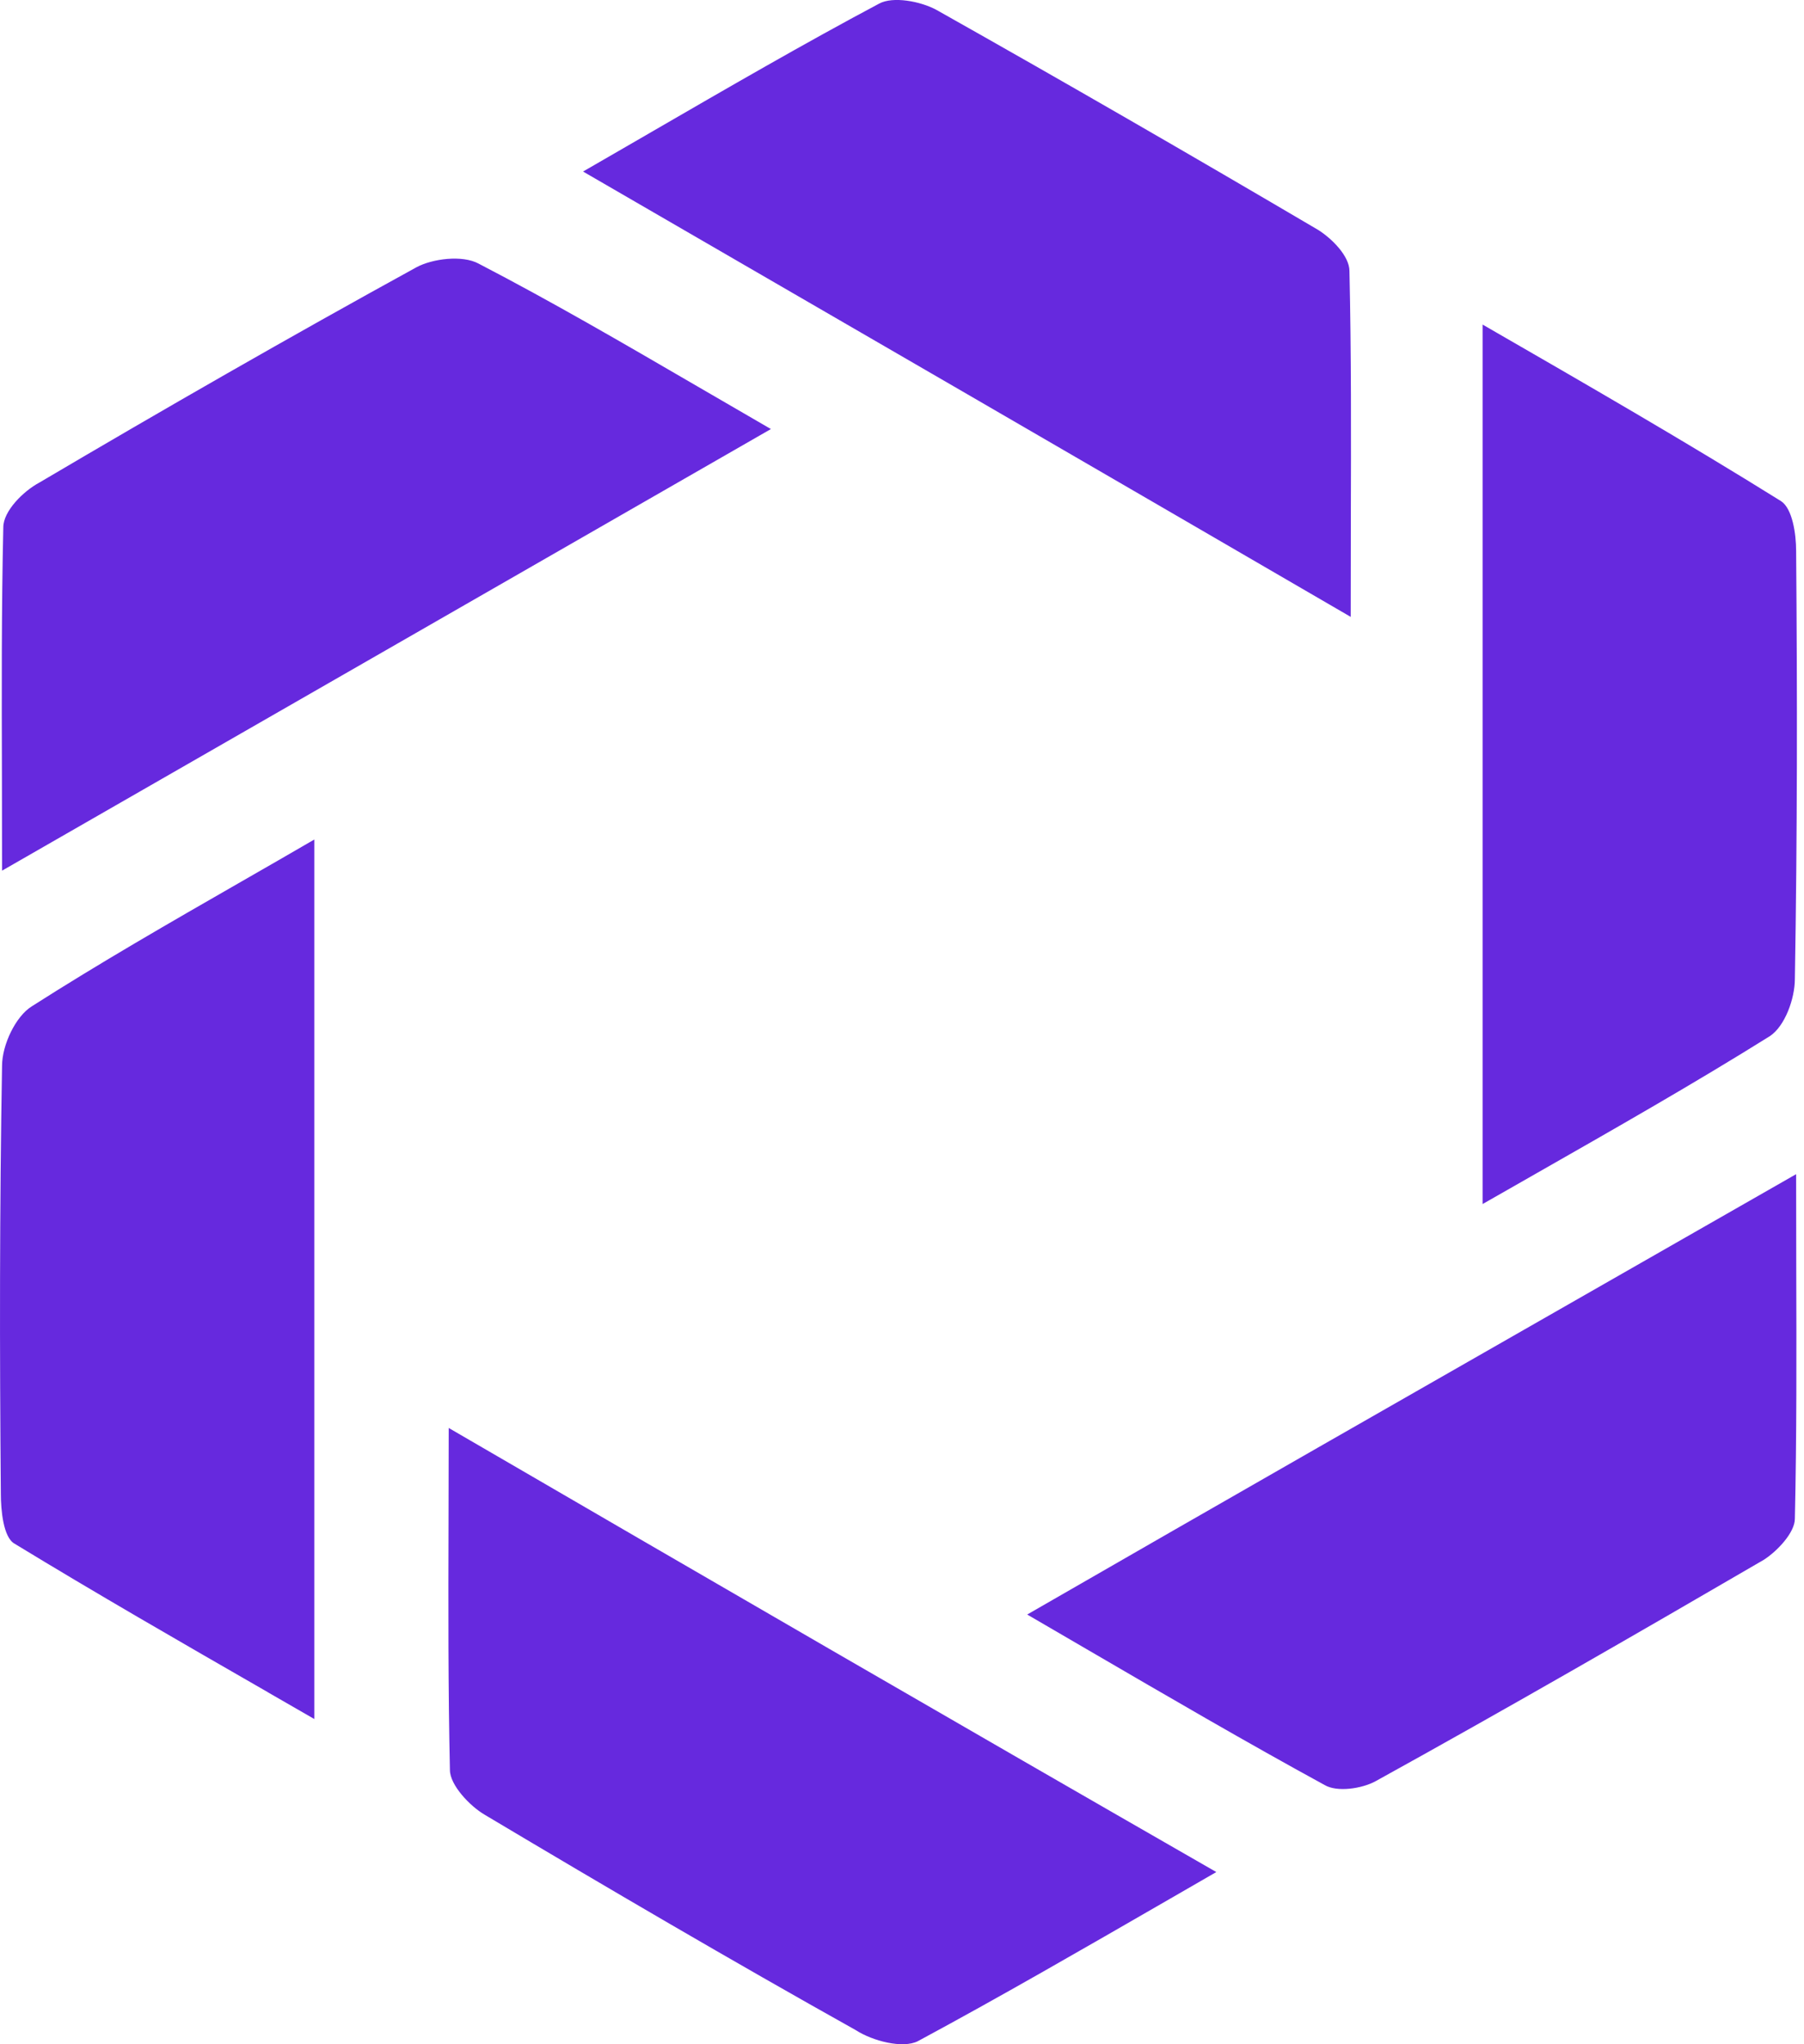 <?xml version="1.0" encoding="UTF-8"?> <svg xmlns="http://www.w3.org/2000/svg" width="30" height="34" viewBox="0 0 30 34" fill="none"><g clip-path="url(#clip0_112_244)"><path fill-rule="evenodd" clip-rule="evenodd" d="M10.78 2.227L10.78 2.226L10.78 2.226C12.115 1.453 13.361 0.73 14.62 0.06C14.848 -0.064 15.303 0.019 15.572 0.164C17.703 1.364 19.814 2.584 21.924 3.826C22.151 3.97 22.441 4.26 22.441 4.508C22.472 5.879 22.468 7.25 22.464 8.715V8.715V8.715V8.715L22.464 8.717C22.463 9.219 22.462 9.732 22.462 10.26C18.158 7.757 14.02 5.357 9.696 2.853C10.065 2.641 10.425 2.432 10.779 2.227L10.78 2.227ZM12.82 7.136C10.658 8.377 8.542 9.593 6.427 10.809C4.311 12.024 2.196 13.239 0.034 14.481C0.034 13.958 0.033 13.449 0.032 12.95C0.028 11.494 0.024 10.127 0.055 8.77C0.055 8.501 0.386 8.17 0.655 8.026C2.724 6.805 4.814 5.605 6.924 4.446C7.193 4.301 7.689 4.239 7.958 4.384C9.171 5.014 10.336 5.692 11.599 6.427C11.995 6.658 12.401 6.894 12.82 7.136ZM53.656 22.492C54.543 22.928 55.513 23.146 56.565 23.146C57.904 23.146 59.039 22.838 59.971 22.221C60.918 21.605 61.512 20.703 61.753 19.515H59.272C59.121 19.951 58.843 20.304 58.437 20.575C58.046 20.846 57.422 20.981 56.565 20.981C55.994 20.981 55.46 20.876 54.964 20.665C54.468 20.44 54.062 20.079 53.746 19.582C53.43 19.086 53.257 18.432 53.227 17.62H61.978V16.357C61.978 14.538 61.49 13.139 60.512 12.162C59.55 11.184 58.159 10.696 56.34 10.696C55.332 10.696 54.4 10.914 53.543 11.35C52.686 11.771 51.994 12.417 51.468 13.29C50.956 14.162 50.701 15.259 50.701 16.583V17.034C50.701 18.417 50.971 19.56 51.513 20.462C52.054 21.364 52.768 22.041 53.656 22.492ZM54.896 13.154C55.377 12.959 55.896 12.861 56.452 12.861C57.024 12.861 57.535 12.951 57.986 13.132C58.437 13.297 58.798 13.59 59.069 14.011C59.34 14.432 59.482 15.019 59.497 15.771H53.227C53.257 15.064 53.422 14.5 53.723 14.079C54.024 13.658 54.415 13.35 54.896 13.154ZM37.611 10.944V22.898H40.092V17.868H45.731V22.898H48.212V10.944H45.731V15.748H40.092V10.944H37.611ZM64.461 22.898V10.944H66.942V15.793H68.296L72.491 10.944H75.288L70.213 16.65L75.514 22.898H72.491L68.296 17.823H66.942V22.898H64.461ZM79.18 22.47C80.037 22.921 80.999 23.146 82.067 23.146C82.984 23.146 83.804 22.981 84.526 22.65C85.247 22.319 85.841 21.853 86.308 21.252C86.789 20.635 87.105 19.906 87.255 19.064H84.729C84.533 19.71 84.217 20.192 83.781 20.507C83.345 20.823 82.774 20.981 82.067 20.981C81.511 20.981 80.992 20.853 80.511 20.598C80.045 20.327 79.669 19.906 79.383 19.334C79.097 18.748 78.954 17.981 78.954 17.034V16.583C78.954 15.71 79.097 15.004 79.383 14.462C79.669 13.906 80.045 13.5 80.511 13.244C80.992 12.989 81.511 12.861 82.067 12.861C82.909 12.861 83.526 13.041 83.917 13.402C84.308 13.763 84.578 14.222 84.729 14.778H87.255C87.135 14.011 86.864 13.32 86.443 12.703C86.037 12.086 85.465 11.598 84.729 11.237C84.007 10.876 83.12 10.696 82.067 10.696C81.06 10.696 80.127 10.921 79.27 11.372C78.413 11.808 77.721 12.463 77.195 13.335C76.684 14.207 76.428 15.289 76.428 16.583V17.034C76.428 18.402 76.669 19.537 77.15 20.44C77.646 21.342 78.323 22.018 79.18 22.47ZM92.436 22.898V13.064H88.488V10.944H98.864V13.064H94.917V22.898H92.436ZM26.672 21.357C23.487 23.177 20.343 24.974 17.082 26.853C17.418 27.048 17.745 27.239 18.067 27.427C19.455 28.236 20.734 28.982 22.027 29.688C22.234 29.812 22.648 29.75 22.876 29.625C25.048 28.425 27.2 27.184 29.331 25.943C29.558 25.798 29.848 25.488 29.848 25.26C29.879 23.887 29.875 22.502 29.871 21.045V21.044V21.043V21.042V21.041C29.87 20.546 29.869 20.043 29.869 19.529C28.795 20.143 27.731 20.752 26.672 21.357ZM19.458 31.58C19.711 31.433 19.968 31.285 20.227 31.136C15.903 28.653 11.765 26.253 7.462 23.75C7.462 24.273 7.46 24.781 7.459 25.278V25.278V25.278C7.455 26.728 7.452 28.084 7.482 29.439C7.482 29.688 7.813 30.039 8.062 30.184C10.11 31.405 12.158 32.605 14.227 33.763C14.517 33.95 15.013 34.074 15.262 33.95C16.637 33.209 17.997 32.423 19.458 31.58L19.458 31.58ZM5.227 13.963V28.591C4.968 28.441 4.711 28.293 4.456 28.147L4.456 28.146C2.987 27.301 1.599 26.502 0.241 25.674C0.055 25.57 0.014 25.115 0.014 24.846C-0.007 22.467 -0.007 20.087 0.034 17.729C0.034 17.377 0.262 16.901 0.531 16.736C1.658 16.016 2.808 15.355 4.027 14.655L4.027 14.655C4.42 14.43 4.819 14.2 5.227 13.963ZM24.655 5.398V20.026C24.926 19.87 25.193 19.718 25.456 19.569C26.876 18.759 28.177 18.018 29.434 17.232C29.682 17.067 29.848 16.612 29.848 16.281C29.889 13.901 29.889 11.543 29.869 9.164C29.869 8.874 29.806 8.46 29.62 8.336C28.027 7.343 26.413 6.412 24.655 5.398Z" fill="#6629DE"></path></g><defs><clipPath id="clip0_112_244"><rect width="30" height="34" fill="white" transform="translate(0 -0)"></rect></clipPath></defs></svg> 